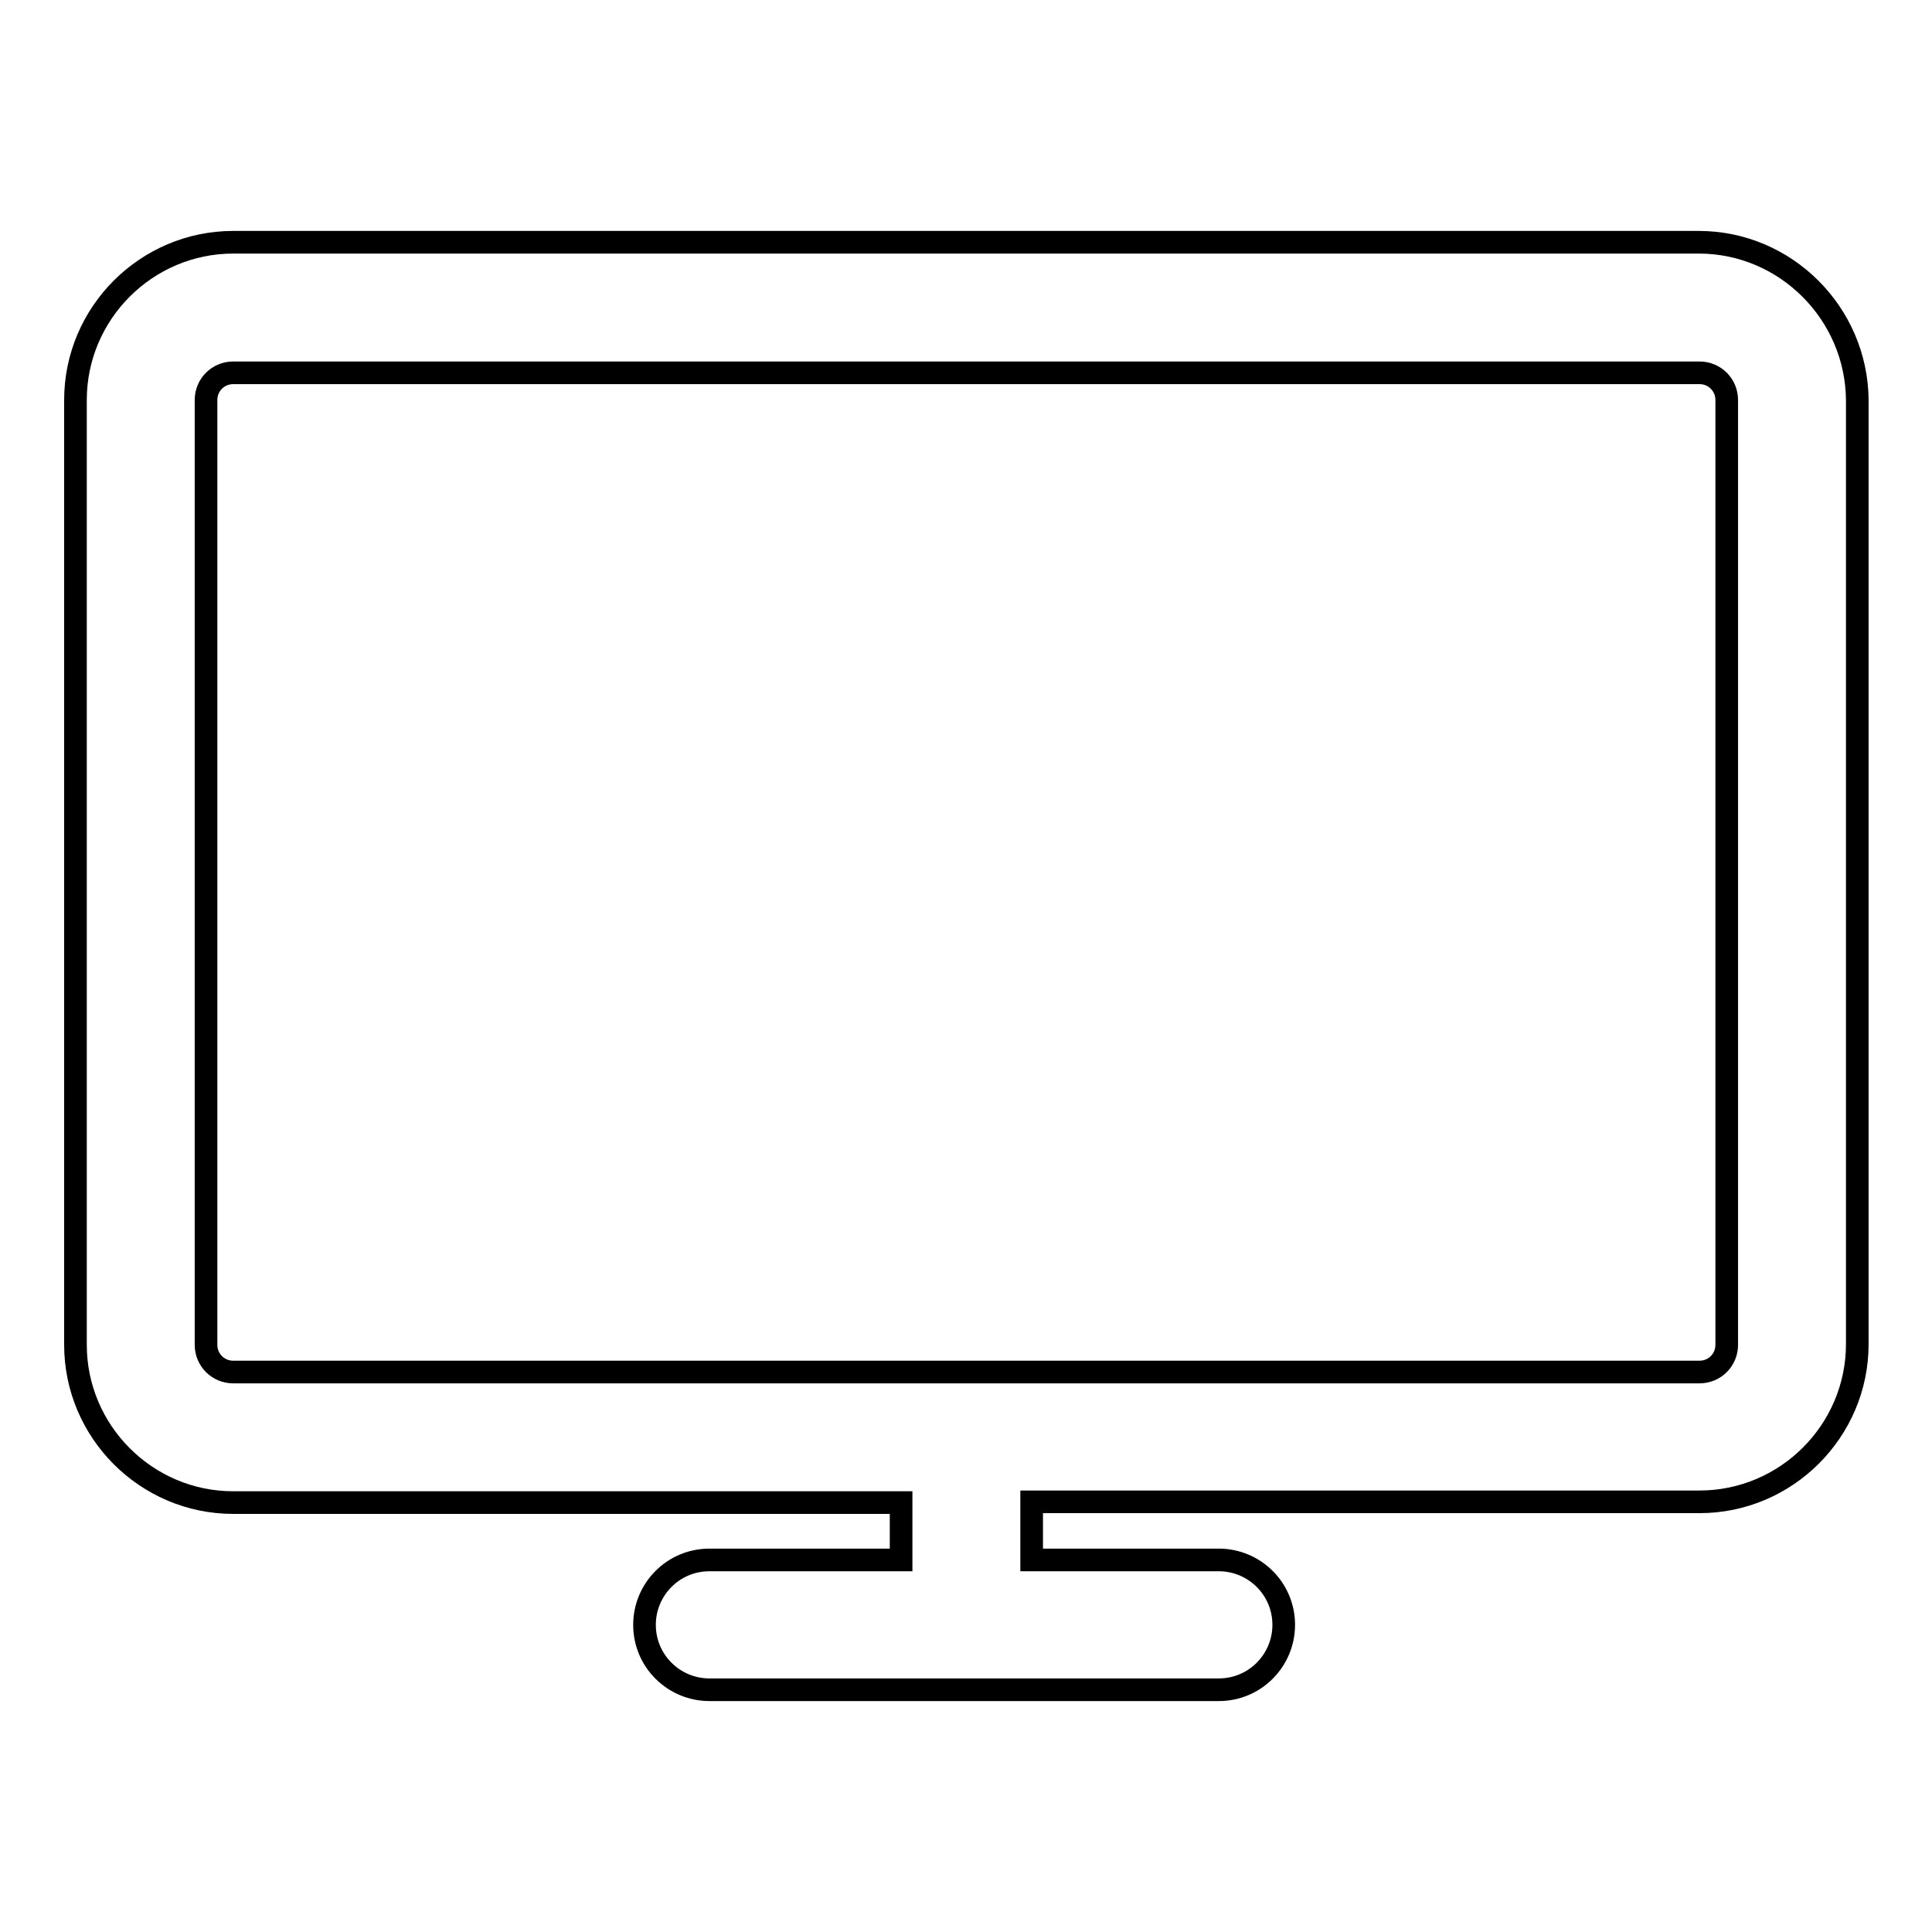 <?xml version="1.0" encoding="utf-8"?>
<!-- Svg Vector Icons : http://www.onlinewebfonts.com/icon -->
<!DOCTYPE svg PUBLIC "-//W3C//DTD SVG 1.1//EN" "http://www.w3.org/Graphics/SVG/1.1/DTD/svg11.dtd">
<svg version="1.1" xmlns="http://www.w3.org/2000/svg" xmlns:xlink="http://www.w3.org/1999/xlink" x="0px" y="0px" viewBox="0 0 256 256" enable-background="new 0 0 256 256" xml:space="preserve">
<g><g><g><path stroke-width="3" fill-opacity="0" stroke="#000000"  d="M225.1,32.1H30.9C19.4,32.1,10,41.5,10,53v125.2c0,11.5,9.4,20.9,20.9,20.9h88.5v7.6H94c-4.8,0-8.6,3.9-8.6,8.6c0,4.8,3.9,8.6,8.6,8.6h67.5c4.8,0,8.6-3.9,8.6-8.6c0-4.8-3.9-8.6-8.6-8.6h-24.8V199h88.5c11.5,0,20.9-9.4,20.9-20.9V53C246,41.5,236.6,32.1,225.1,32.1z M27.3,53c0-2,1.6-3.6,3.6-3.6h194.3c2,0,3.6,1.6,3.6,3.6v125.2c0,2-1.6,3.6-3.6,3.6H30.9c-2,0-3.6-1.6-3.6-3.6V53z"/></g><g></g><g></g><g></g><g></g><g></g><g></g><g></g><g></g><g></g><g></g><g></g><g></g><g></g><g></g><g></g></g></g>
</svg>